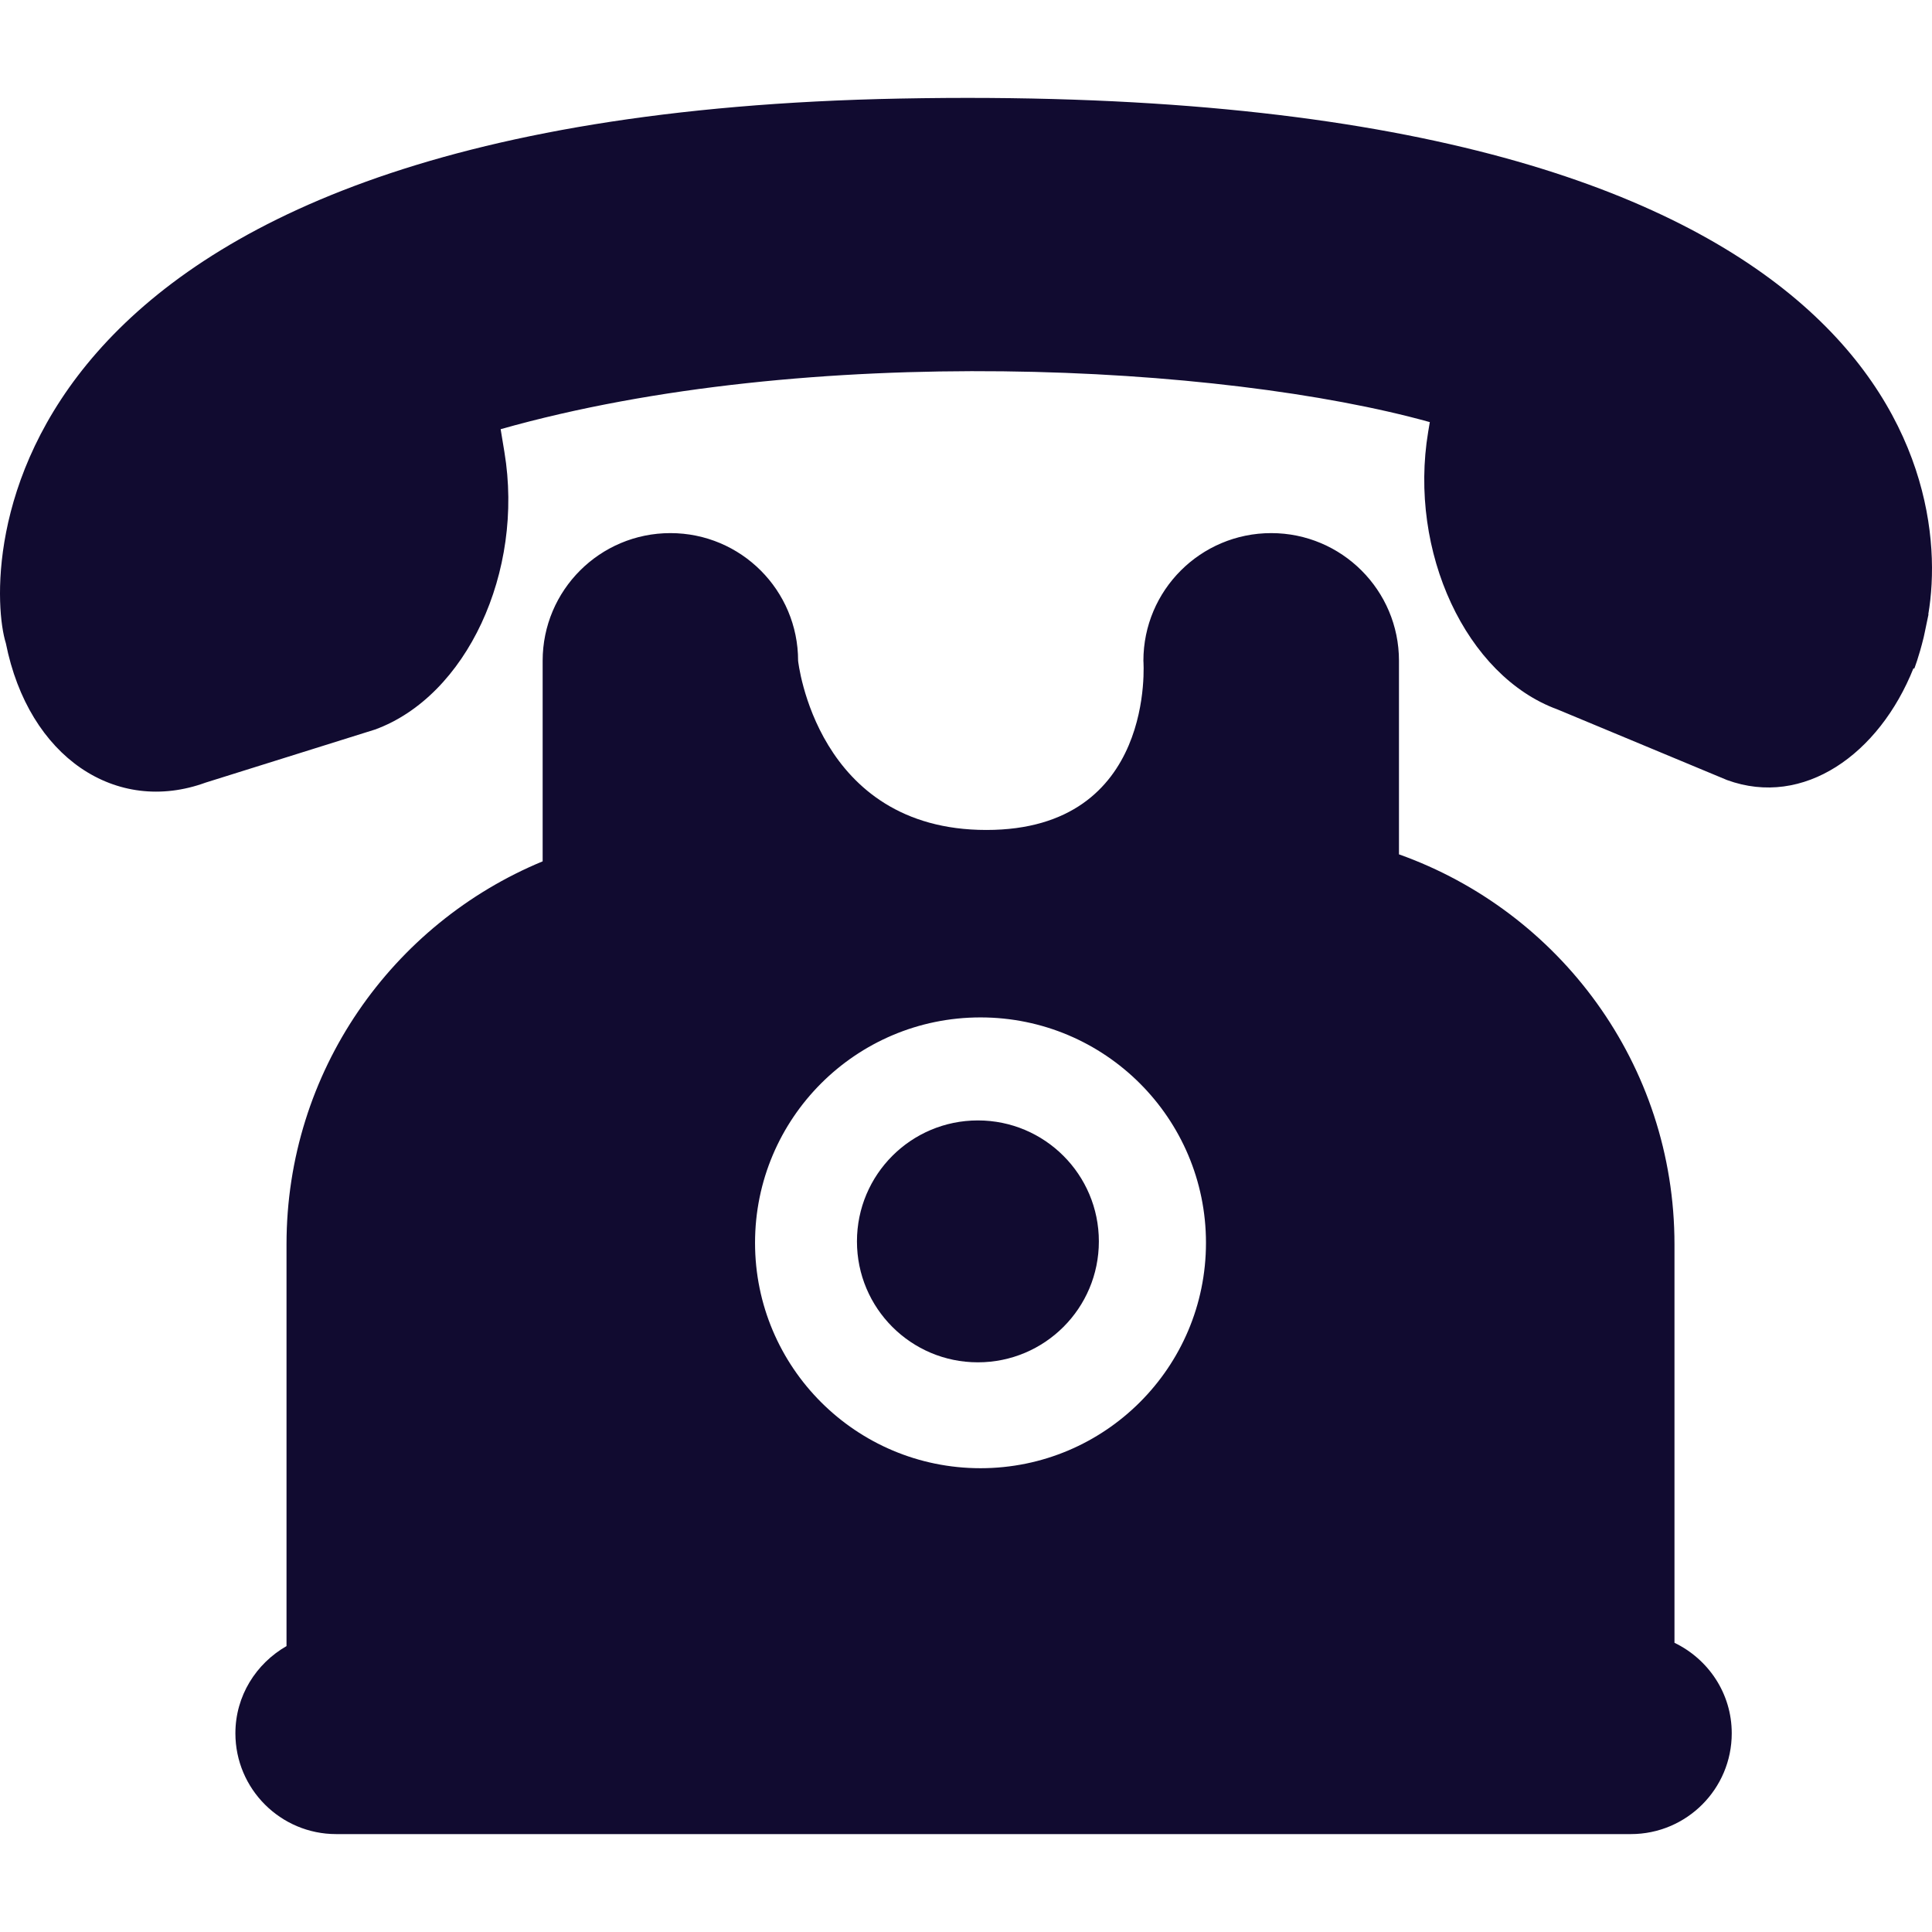 <?xml version="1.0" encoding="iso-8859-1"?>
<!-- Generator: Adobe Illustrator 16.0.0, SVG Export Plug-In . SVG Version: 6.00 Build 0)  -->
<!DOCTYPE svg PUBLIC "-//W3C//DTD SVG 1.1//EN" "http://www.w3.org/Graphics/SVG/1.1/DTD/svg11.dtd">
<svg version="1.1" id="Capa_1" xmlns="http://www.w3.org/2000/svg" xmlns:xlink="http://www.w3.org/1999/xlink" x="0px" y="0px"
	 width="431.579px" height="431.579px" viewBox="0 0 431.579 431.579" style="enable-background:new 0 0 431.579 431.579;"
	 xml:space="preserve">
<g>
	<path fill="#110b30" d="M374.052,366.976v-89.005c0-40.229-25.7-74.354-61.543-87.122v-43.24c0-15.75-12.791-28.52-28.537-28.52
		c-15.771,0-28.555,12.77-28.555,28.52c0,0,2.943,37.793-35.075,37.793c-38.042,0-42.058-37.793-42.058-37.793
		c0-15.75-12.755-28.52-28.528-28.52c-15.761,0-28.537,12.77-28.537,28.52v44.803c-33.585,13.89-57.216,46.95-57.216,85.552v89.749
		c-6.783,3.896-11.419,11.101-11.419,19.482c0,12.43,10.095,22.514,22.508,22.514h289.214c12.454,0,22.538-10.084,22.538-22.514
		C386.849,378.265,381.6,370.616,374.052,366.976z M219.024,327.976c-27.807,0-50.36-22.543-50.36-50.348
		c0-27.816,22.559-50.354,50.36-50.354c27.798,0,50.372,22.537,50.372,50.354C269.396,305.438,246.828,327.976,219.024,327.976z
		 M245.469,277.309c0,14.931-12.094,27.013-27.027,27.013c-14.919,0-27.012-12.082-27.012-27.013s12.093-27.023,27.012-27.023
		C233.375,250.285,245.469,262.378,245.469,277.309z M430.754,137.212l0.047,0.018c-0.112,0.521-0.225,1.005-0.319,1.52
		c-0.177,0.913-0.36,1.755-0.538,2.58c-0.082,0.337-0.147,0.694-0.23,1.058c-1.081,4.43-2.109,7.01-2.109,7.01
		s-0.071-0.068-0.16-0.136c-7.654,19.201-24.535,31.239-41.653,24.988l-37.864-15.767c-20.428-7.454-33.349-35.216-28.897-62.016
		l0.366-2.175c-46.316-12.886-138.714-17.898-207.562,1.581l0.84,5.098c4.457,26.799-8.497,54.55-28.901,61.995L45.93,174.822
		c-19.919,7.271-39.531-5.556-44.626-31.153c-4.74-15.058-7.492-117.674,199.772-121.652
		C419.564,17.812,436.298,104.522,430.754,137.212z"/>
</g>
</svg>
